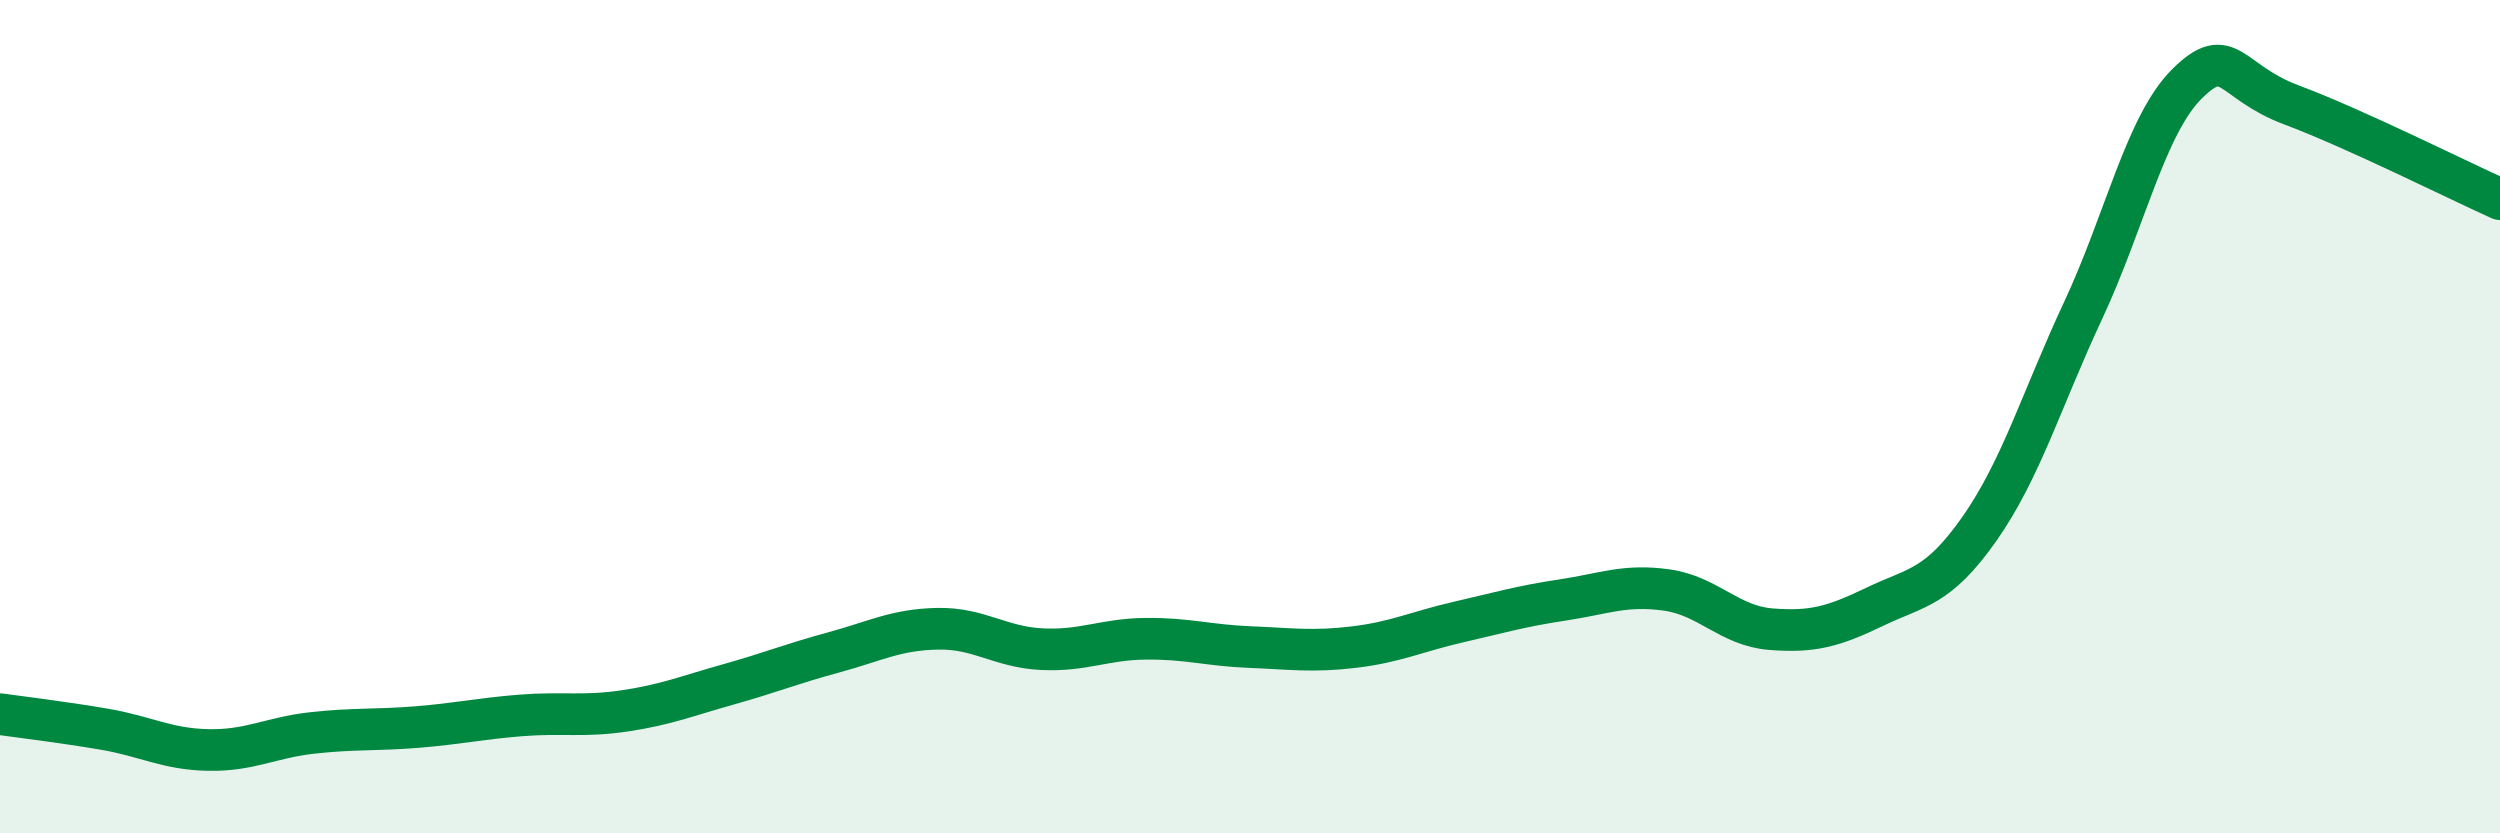 
    <svg width="60" height="20" viewBox="0 0 60 20" xmlns="http://www.w3.org/2000/svg">
      <path
        d="M 0,17.14 C 0.5,17.21 1.5,17.33 2.5,17.5 C 3.5,17.67 4,17.98 5,18 C 6,18.02 6.5,17.7 7.5,17.59 C 8.5,17.48 9,17.53 10,17.45 C 11,17.37 11.5,17.25 12.5,17.17 C 13.5,17.09 14,17.21 15,17.06 C 16,16.91 16.5,16.7 17.5,16.42 C 18.5,16.14 19,15.93 20,15.66 C 21,15.39 21.5,15.11 22.5,15.09 C 23.5,15.07 24,15.53 25,15.58 C 26,15.63 26.5,15.34 27.5,15.33 C 28.5,15.32 29,15.49 30,15.53 C 31,15.57 31.5,15.65 32.5,15.53 C 33.5,15.41 34,15.16 35,14.93 C 36,14.7 36.5,14.55 37.5,14.4 C 38.5,14.25 39,14.02 40,14.16 C 41,14.3 41.5,15.02 42.5,15.1 C 43.5,15.18 44,15.04 45,14.56 C 46,14.08 46.5,14.12 47.5,12.7 C 48.5,11.28 49,9.58 50,7.44 C 51,5.3 51.5,2.98 52.5,2 C 53.5,1.02 53.5,1.96 55,2.52 C 56.5,3.08 59,4.33 60,4.78L60 20L0 20Z"
        fill="#008740"
        opacity="0.1"
        stroke-linecap="round"
        stroke-linejoin="round"
      />
      <path
        d="M 0,17.14 C 0.5,17.21 1.5,17.33 2.5,17.5 C 3.5,17.67 4,17.98 5,18 C 6,18.02 6.5,17.7 7.5,17.59 C 8.5,17.48 9,17.53 10,17.45 C 11,17.37 11.5,17.25 12.5,17.17 C 13.5,17.09 14,17.21 15,17.06 C 16,16.91 16.5,16.7 17.5,16.42 C 18.5,16.14 19,15.93 20,15.66 C 21,15.39 21.5,15.11 22.5,15.09 C 23.5,15.07 24,15.53 25,15.58 C 26,15.63 26.5,15.34 27.5,15.33 C 28.5,15.32 29,15.49 30,15.53 C 31,15.57 31.5,15.65 32.5,15.53 C 33.5,15.41 34,15.16 35,14.93 C 36,14.7 36.5,14.55 37.5,14.4 C 38.5,14.25 39,14.02 40,14.16 C 41,14.3 41.5,15.02 42.5,15.1 C 43.5,15.18 44,15.04 45,14.56 C 46,14.08 46.5,14.12 47.5,12.7 C 48.5,11.28 49,9.58 50,7.44 C 51,5.3 51.5,2.98 52.5,2 C 53.5,1.02 53.5,1.96 55,2.52 C 56.5,3.08 59,4.33 60,4.78"
        stroke="#008740"
        stroke-width="1"
        fill="none"
        stroke-linecap="round"
        stroke-linejoin="round"
      />
    </svg>
  
